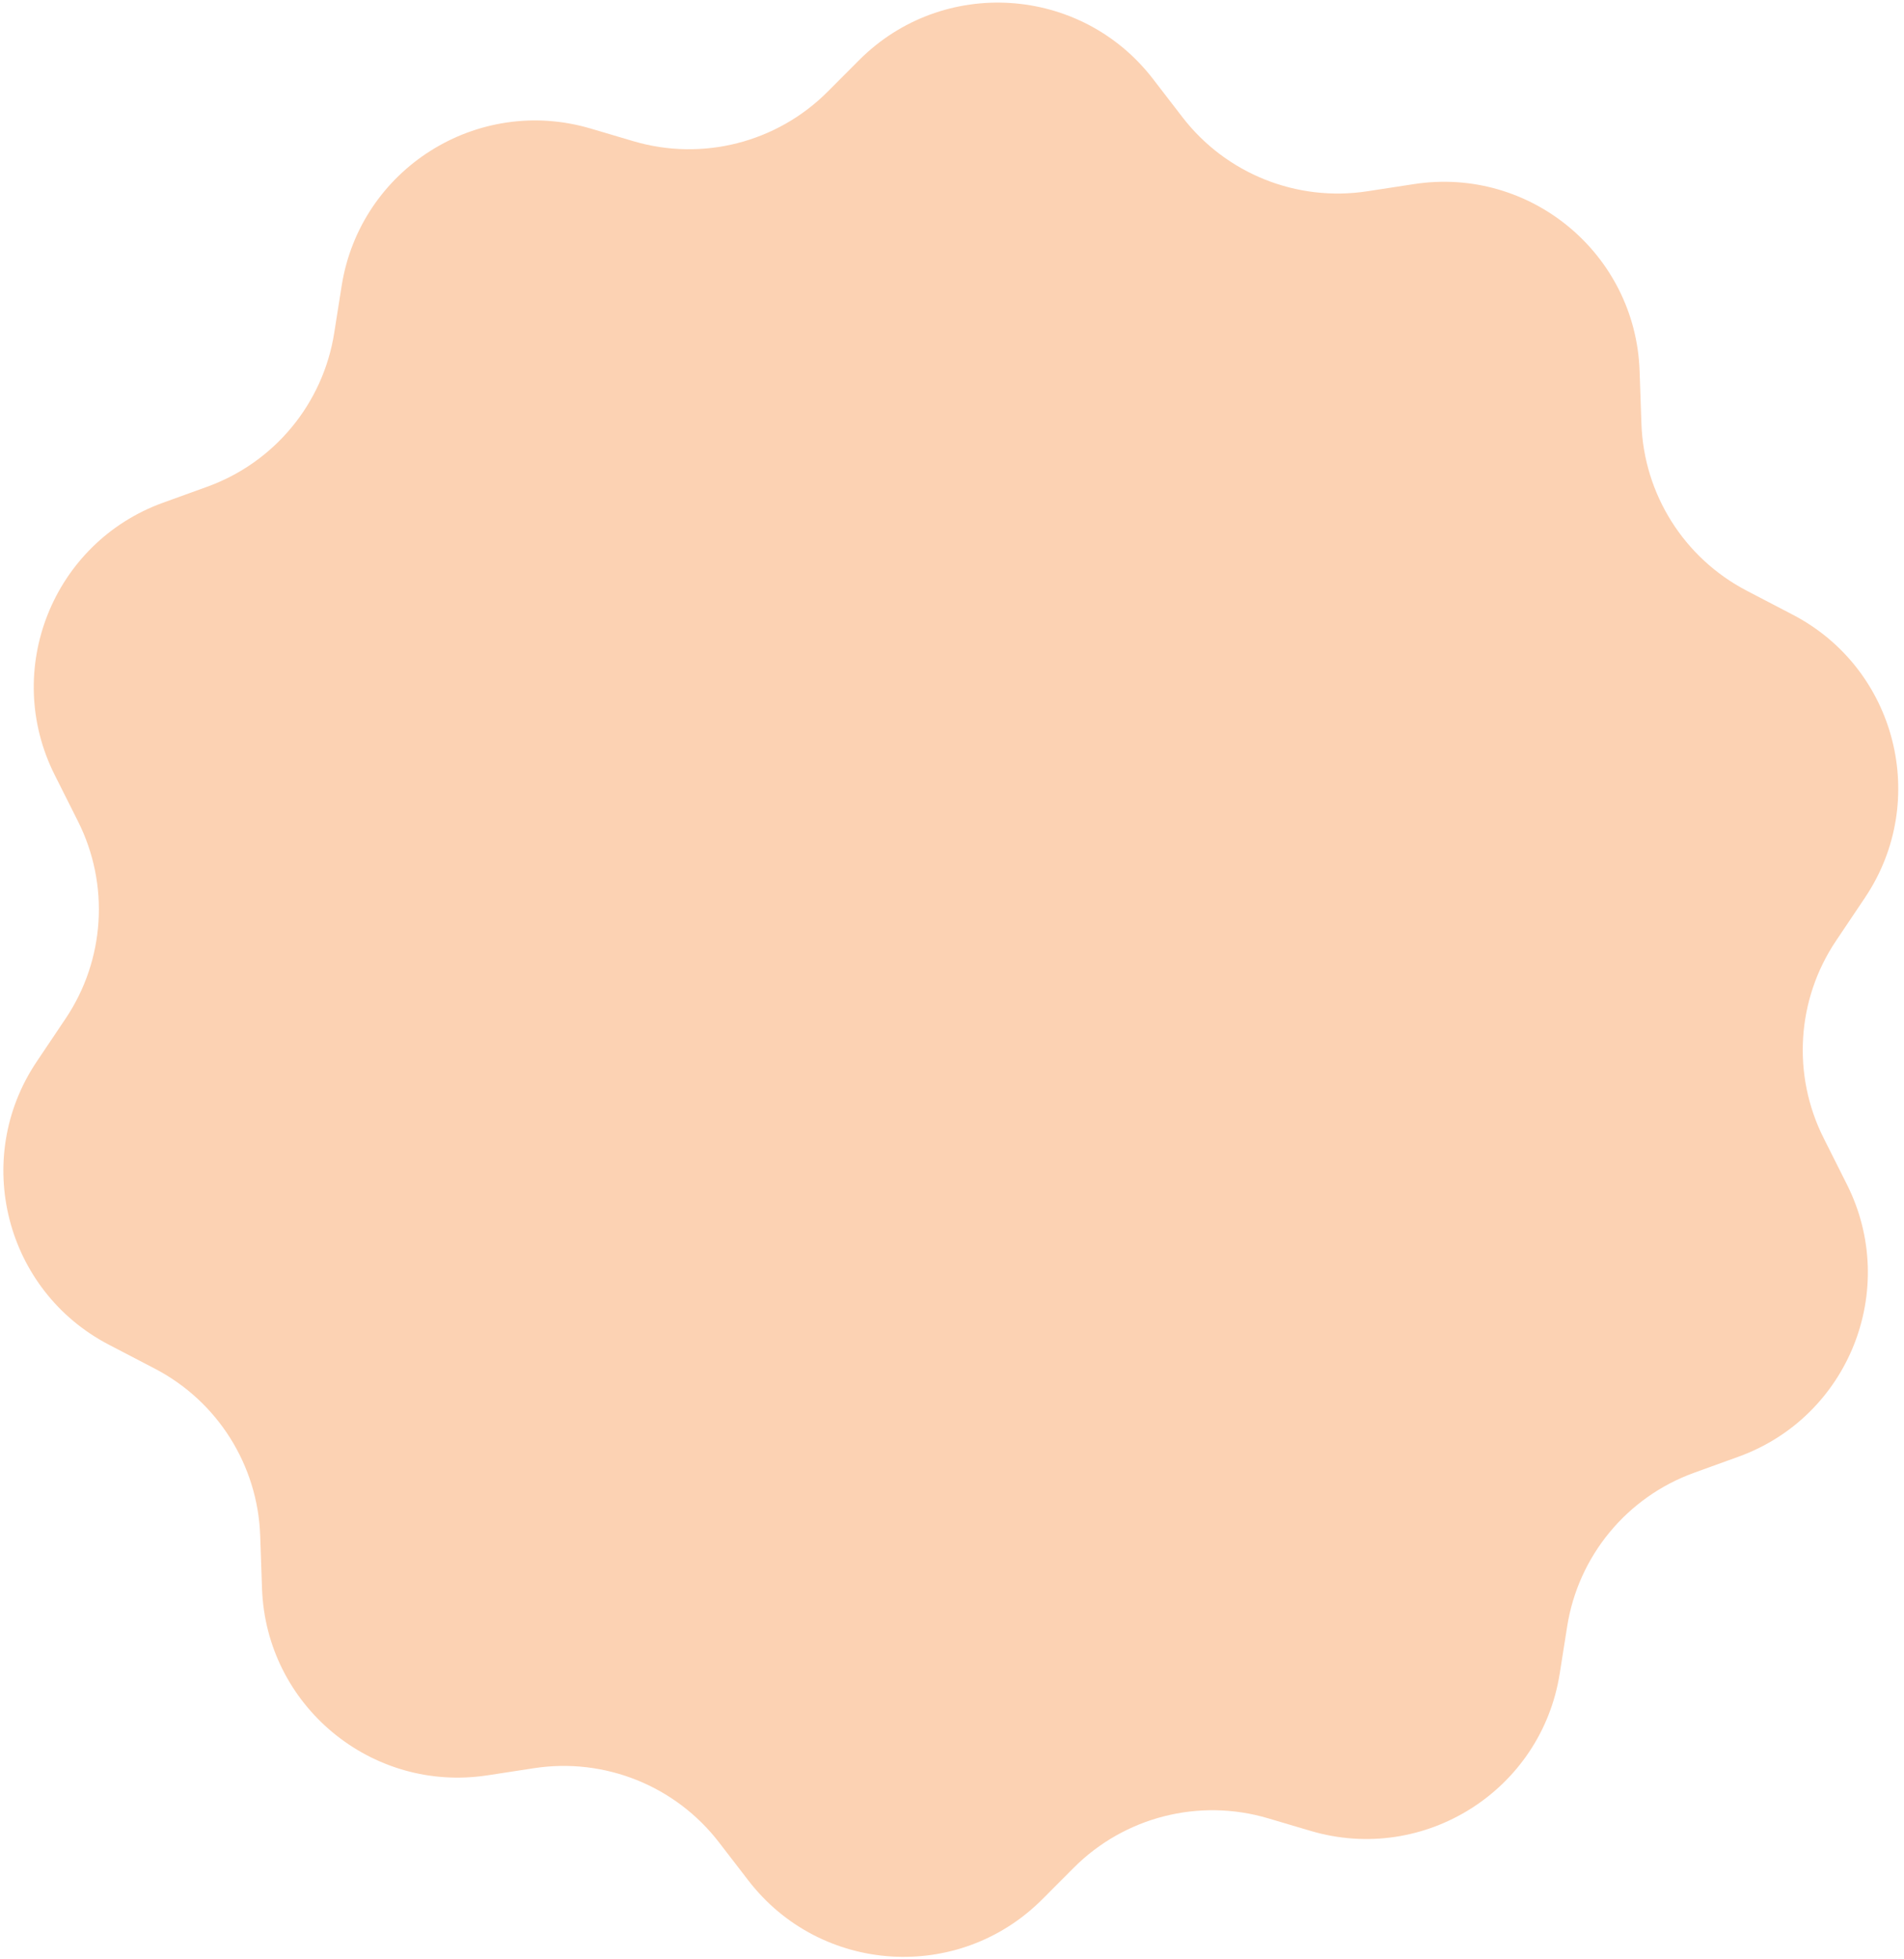 <?xml version="1.0" encoding="UTF-8"?> <svg xmlns="http://www.w3.org/2000/svg" width="311" height="320" viewBox="0 0 311 320" fill="none"> <path d="M96.494 20.999C77.955 15.513 58.822 27.594 55.806 46.691L54.589 54.39C52.77 65.906 44.832 75.521 33.869 79.488L26.637 82.104C8.613 88.626 0.327 109.422 8.927 126.553L12.749 134.165C17.926 144.478 17.15 156.78 10.717 166.361L5.99 173.401C-4.642 189.237 0.852 210.799 17.766 219.616L25.311 223.548C35.537 228.878 42.104 239.298 42.501 250.823L42.798 259.43C43.457 278.582 60.688 292.864 79.63 289.958L87.23 288.793C98.749 287.026 110.318 291.661 117.431 300.894L122.241 307.137C134.035 322.446 156.604 323.888 170.25 310.203L175.376 305.063C183.669 296.746 195.853 293.641 207.115 296.974L214.077 299.034C232.616 304.52 251.748 292.439 254.765 273.342L255.981 265.644C257.8 254.128 265.739 244.512 276.703 240.546L283.972 237.916C301.997 231.395 310.284 210.598 301.684 193.467L297.863 185.856C292.685 175.543 293.462 163.241 299.894 153.661L304.621 146.621C315.254 130.785 309.76 109.223 292.845 100.406L285.301 96.474C275.075 91.143 268.507 80.723 268.11 69.198L267.814 60.595C267.155 41.441 249.922 27.159 230.979 30.066L223.343 31.238C211.822 33.006 200.252 28.371 193.139 19.138L188.33 12.896C176.536 -2.413 153.967 -3.855 140.321 9.829L135.195 14.97C126.901 23.287 114.718 26.392 103.455 23.059L96.494 20.999Z" fill="#FCD2B3"></path> </svg> 
